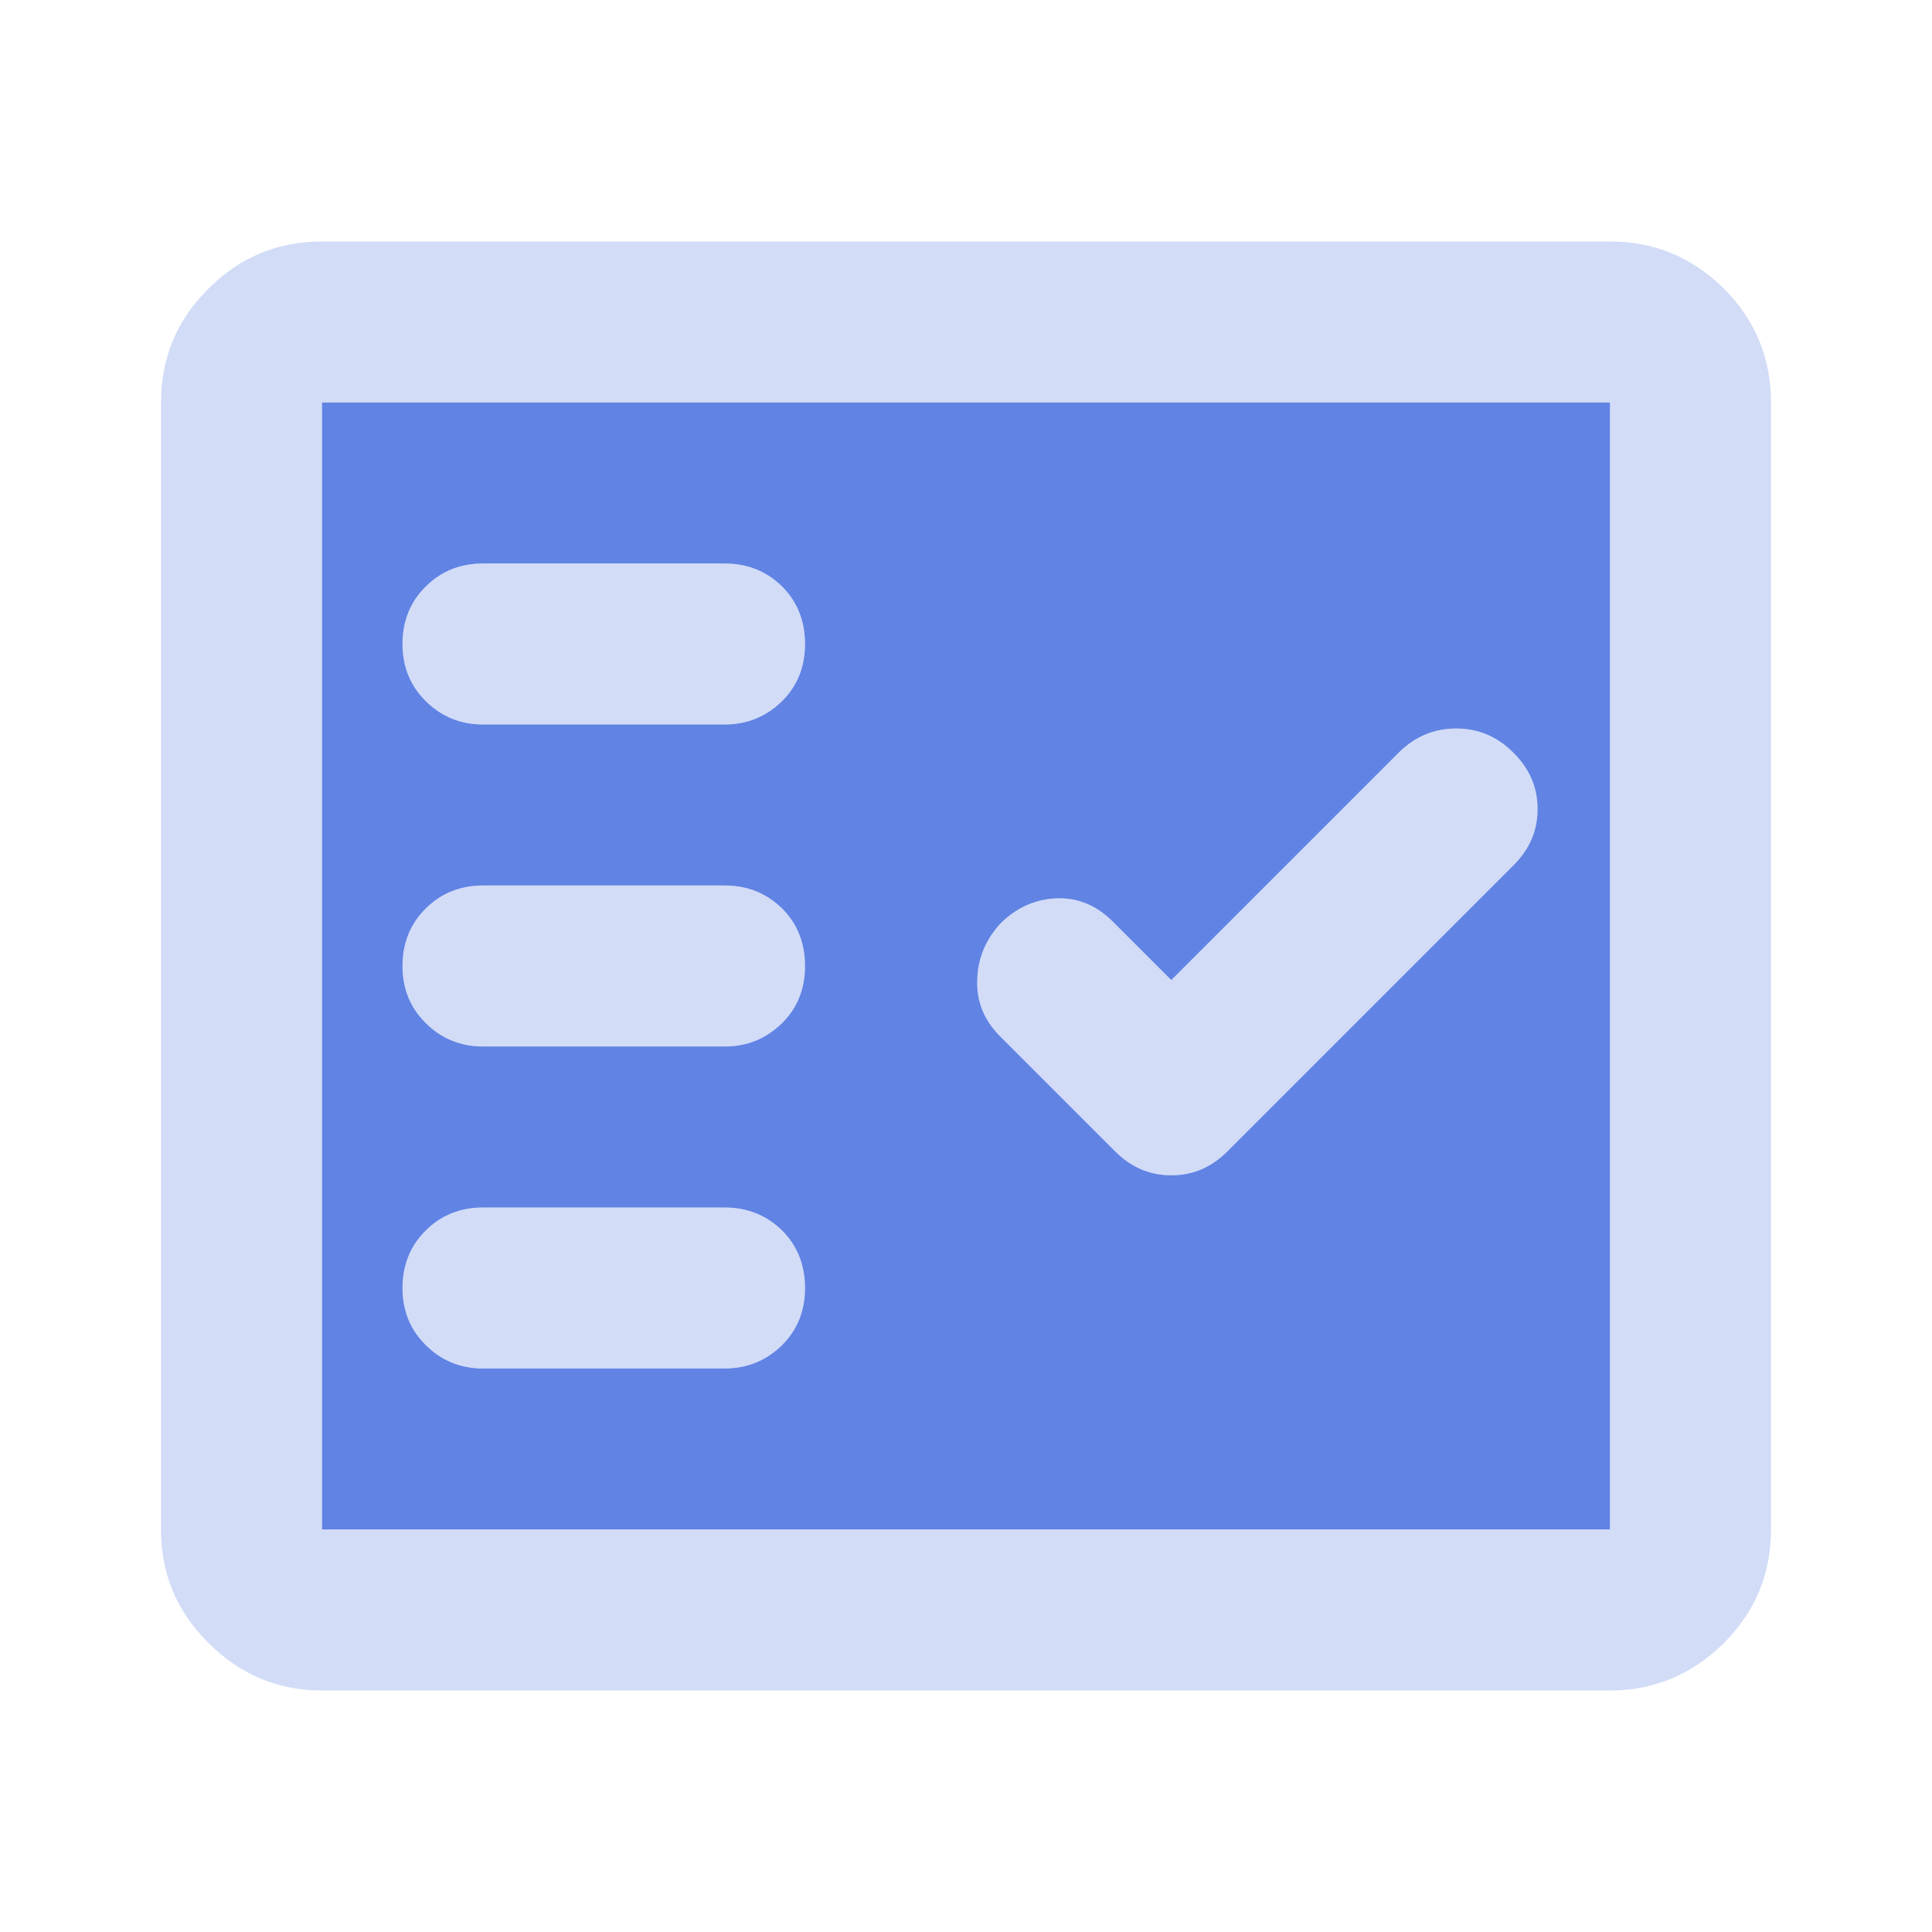 <?xml version="1.0" encoding="utf-8"?>
<svg xmlns="http://www.w3.org/2000/svg" id="Layer_1" data-name="Layer 1" viewBox="0 0 48 48">
  <defs>
    <style>
      .cls-1 {
        fill: #d2dcf7;
      }

      .cls-2 {
        fill: #6183e4;
      }
    </style>
  </defs>
  <path class="cls-1" d="m19.43,14.57c-.39-.38-.86-.57-1.43-.57h-6c-.56,0-1.04.19-1.42.57-.39.38-.58.86-.58,1.43s.19,1.04.58,1.42c.38.38.86.58,1.42.58h6c.57,0,1.04-.2,1.43-.58.38-.38.57-.86.57-1.42s-.19-1.05-.57-1.43Zm0,8c-.39-.38-.86-.57-1.43-.57h-6c-.56,0-1.04.19-1.42.57-.39.38-.58.86-.58,1.43s.19,1.04.58,1.42c.38.38.86.58,1.42.58h6c.57,0,1.04-.2,1.43-.58.38-.38.57-.86.57-1.42s-.19-1.05-.57-1.43Zm18.17-3.87c-.4-.4-.87-.6-1.42-.6s-1.03.2-1.43.6l-5.65,5.65-1.45-1.45c-.4-.4-.86-.6-1.4-.58-.53.02-1,.23-1.4.63-.36.4-.56.86-.57,1.4-.02.53.17,1,.57,1.4l2.85,2.85c.4.4.87.6,1.4.6s1-.2,1.4-.6l7.1-7.1c.4-.4.6-.87.6-1.4s-.2-1-.6-1.4Zm-18.17,11.87c-.39-.38-.86-.57-1.43-.57h-6c-.56,0-1.04.19-1.42.57-.39.38-.58.86-.58,1.43s.19,1.04.58,1.42c.38.38.86.58,1.42.58h6c.57,0,1.04-.2,1.43-.58.38-.38.57-.86.57-1.42s-.19-1.05-.57-1.43Zm18.17-11.87c-.4-.4-.87-.6-1.42-.6s-1.03.2-1.43.6l-5.65,5.65-1.45-1.45c-.4-.4-.86-.6-1.4-.58-.53.02-1,.23-1.4.63-.36.4-.56.86-.57,1.4-.02.53.17,1,.57,1.4l2.85,2.85c.4.4.87.6,1.4.6s1-.2,1.4-.6l7.1-7.1c.4-.4.6-.87.6-1.4s-.2-1-.6-1.4Zm-19.6-4.7h-6c-.56,0-1.04.19-1.42.57-.39.38-.58.86-.58,1.43s.19,1.04.58,1.42c.38.38.86.58,1.42.58h6c.57,0,1.04-.2,1.43-.58.38-.38.57-.86.57-1.42s-.19-1.05-.57-1.43c-.39-.38-.86-.57-1.43-.57Zm0,8h-6c-.56,0-1.04.19-1.42.57-.39.38-.58.86-.58,1.43s.19,1.04.58,1.42c.38.38.86.58,1.42.58h6c.57,0,1.04-.2,1.43-.58.38-.38.57-.86.57-1.42s-.19-1.05-.57-1.43c-.39-.38-.86-.57-1.43-.57Zm0,8h-6c-.56,0-1.04.19-1.42.57-.39.38-.58.86-.58,1.43s.19,1.04.58,1.42c.38.38.86.58,1.42.58h6c.57,0,1.04-.2,1.43-.58.38-.38.57-.86.57-1.42s-.19-1.05-.57-1.43c-.39-.38-.86-.57-1.43-.57ZM42.83,7.17c-.79-.78-1.73-1.17-2.83-1.17H8c-1.1,0-2.04.39-2.82,1.17-.79.78-1.18,1.73-1.18,2.83v28c0,1.1.39,2.04,1.18,2.82.78.78,1.72,1.18,2.82,1.18h32c1.1,0,2.04-.4,2.83-1.18.78-.78,1.17-1.72,1.17-2.82V10c0-1.1-.39-2.05-1.17-2.83Zm-2.83,30.83H8V10h32v28Zm-12.3-9.4c.4.4.87.6,1.4.6s1-.2,1.4-.6l7.1-7.1c.4-.4.6-.87.6-1.4s-.2-1-.6-1.4-.87-.6-1.42-.6-1.03.2-1.43.6l-5.65,5.65-1.45-1.45c-.4-.4-.86-.6-1.4-.58-.53.02-1,.23-1.4.63-.36.4-.56.86-.57,1.4-.02.53.17,1,.57,1.4l2.85,2.85Zm-15.7-10.6h6c.57,0,1.04-.2,1.43-.58.38-.38.57-.86.57-1.42s-.19-1.05-.57-1.43c-.39-.38-.86-.57-1.43-.57h-6c-.56,0-1.04.19-1.42.57-.39.38-.58.86-.58,1.43s.19,1.04.58,1.42c.38.38.86.58,1.42.58Zm0,8h6c.57,0,1.04-.2,1.43-.58.38-.38.57-.86.57-1.42s-.19-1.05-.57-1.43c-.39-.38-.86-.57-1.43-.57h-6c-.56,0-1.04.19-1.42.57-.39.38-.58.86-.58,1.43s.19,1.04.58,1.42c.38.38.86.58,1.42.58Zm0,8h6c.57,0,1.04-.2,1.43-.58.38-.38.57-.86.57-1.42s-.19-1.05-.57-1.43c-.39-.38-.86-.57-1.43-.57h-6c-.56,0-1.04.19-1.42.57-.39.38-.58.86-.58,1.43s.19,1.04.58,1.42c.38.38.86.58,1.42.58Z"/>
  <path class="cls-2" d="m8,10v28h32V10H8Zm11.43,23.42c-.39.38-.86.58-1.43.58h-6c-.56,0-1.04-.2-1.42-.58-.39-.38-.58-.86-.58-1.42s.19-1.05.58-1.43c.38-.38.86-.57,1.42-.57h6c.57,0,1.04.19,1.43.57.38.38.57.86.57,1.43s-.19,1.04-.57,1.42Zm0-8c-.39.38-.86.58-1.43.58h-6c-.56,0-1.04-.2-1.42-.58-.39-.38-.58-.86-.58-1.42s.19-1.05.58-1.43c.38-.38.86-.57,1.42-.57h6c.57,0,1.04.19,1.43.57.38.38.57.86.57,1.43s-.19,1.04-.57,1.42Zm0-8c-.39.38-.86.58-1.43.58h-6c-.56,0-1.04-.2-1.42-.58-.39-.38-.58-.86-.58-1.42s.19-1.05.58-1.43c.38-.38.86-.57,1.42-.57h6c.57,0,1.04.19,1.43.57.38.38.57.86.57,1.43s-.19,1.04-.57,1.42Zm18.17,4.08l-7.1,7.1c-.4.4-.86.6-1.4.6s-1-.2-1.4-.6l-2.85-2.85c-.4-.4-.59-.87-.57-1.4.01-.54.21-1,.57-1.4.4-.4.87-.61,1.4-.63.54-.02,1,.18,1.4.58l1.45,1.45,5.65-5.65c.4-.4.88-.6,1.43-.6s1.02.2,1.42.6.6.86.6,1.4-.2,1-.6,1.4Z"/>
</svg>